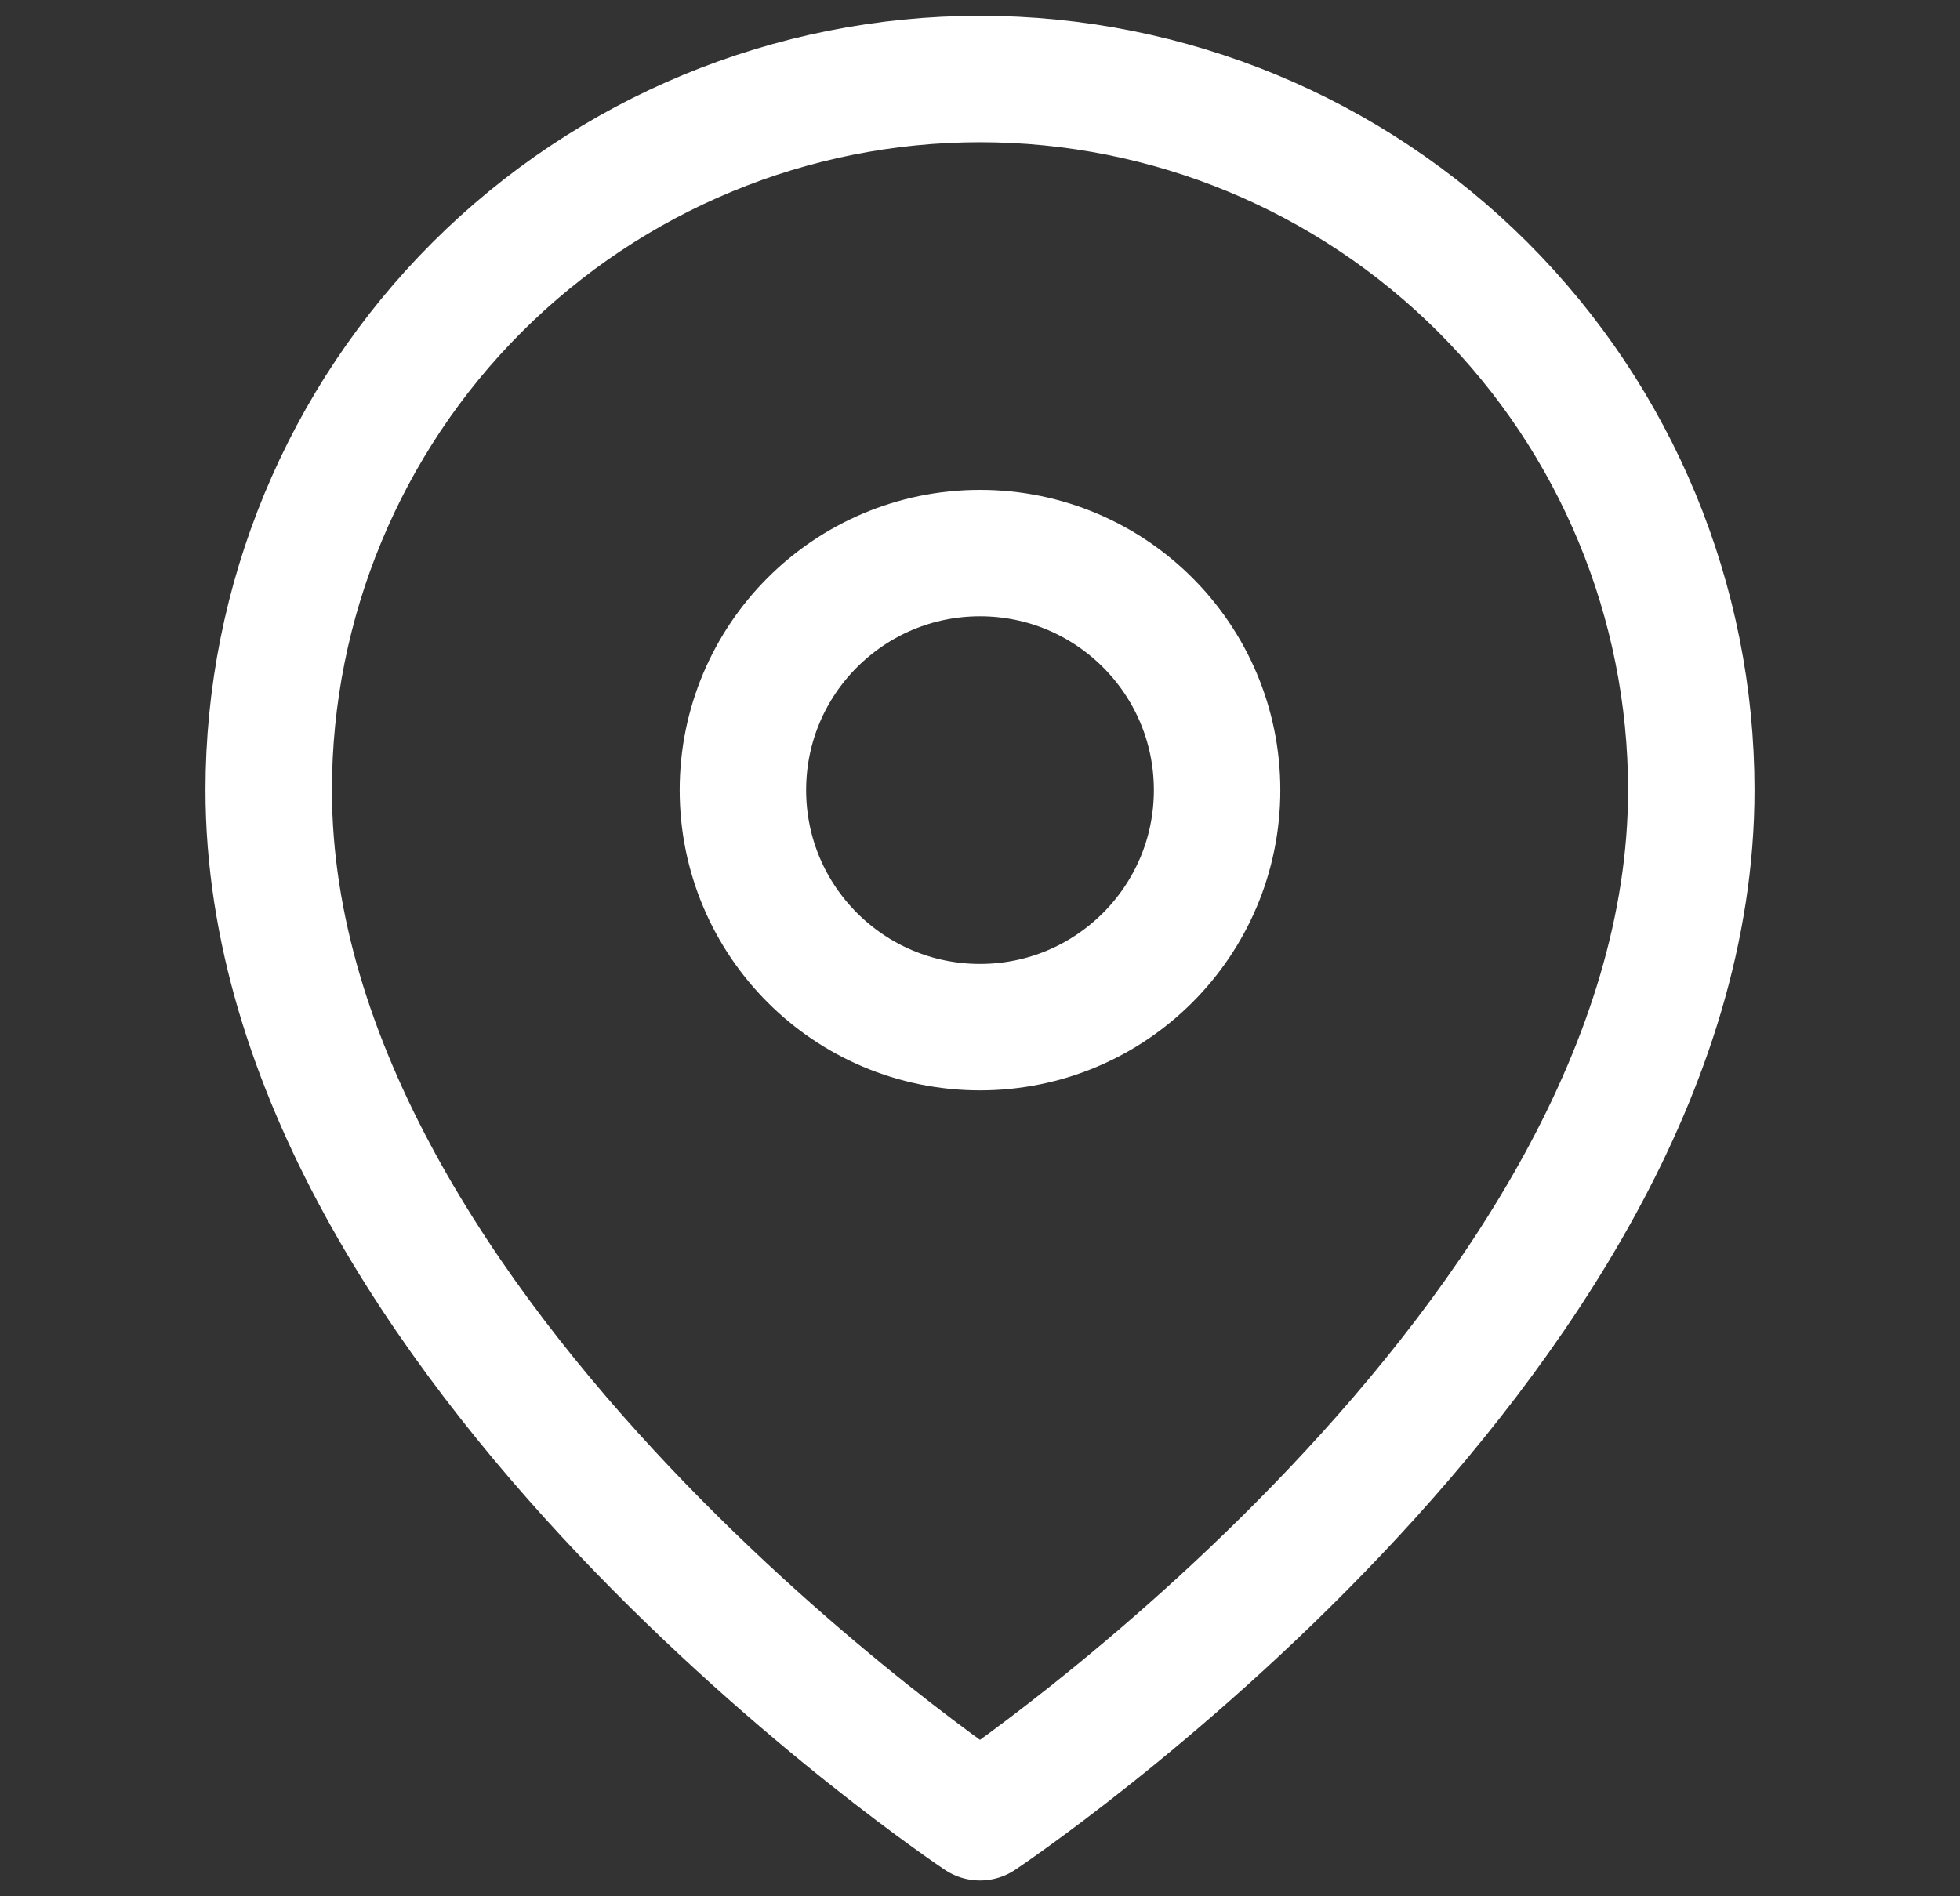 <svg width="31" height="30" viewBox="0 0 31 30" fill="none" xmlns="http://www.w3.org/2000/svg">
<rect x="0" y="0" width="31" height="30" fill="#333333" stroke="none"/>
<path d="M26.75 12.5C26.75 21.25 15.5 28.75 15.5 28.75C15.5 28.75 4.25 21.25 4.25 12.5C4.25 9.516 5.435 6.655 7.545 4.545C9.655 2.435 12.516 1.25 15.5 1.25C18.484 1.25 21.345 2.435 23.455 4.545C25.565 6.655 26.75 9.516 26.75 12.5Z" stroke="white" stroke-width="2" stroke-linecap="round" stroke-linejoin="round"/>
<path d="M15.5 16.25C17.571 16.25 19.25 14.571 19.25 12.5C19.25 10.429 17.571 8.75 15.5 8.75C13.429 8.75 11.75 10.429 11.75 12.5C11.75 14.571 13.429 16.25 15.5 16.25Z" stroke="white" stroke-width="2" stroke-linecap="round" stroke-linejoin="round"/>
</svg>
